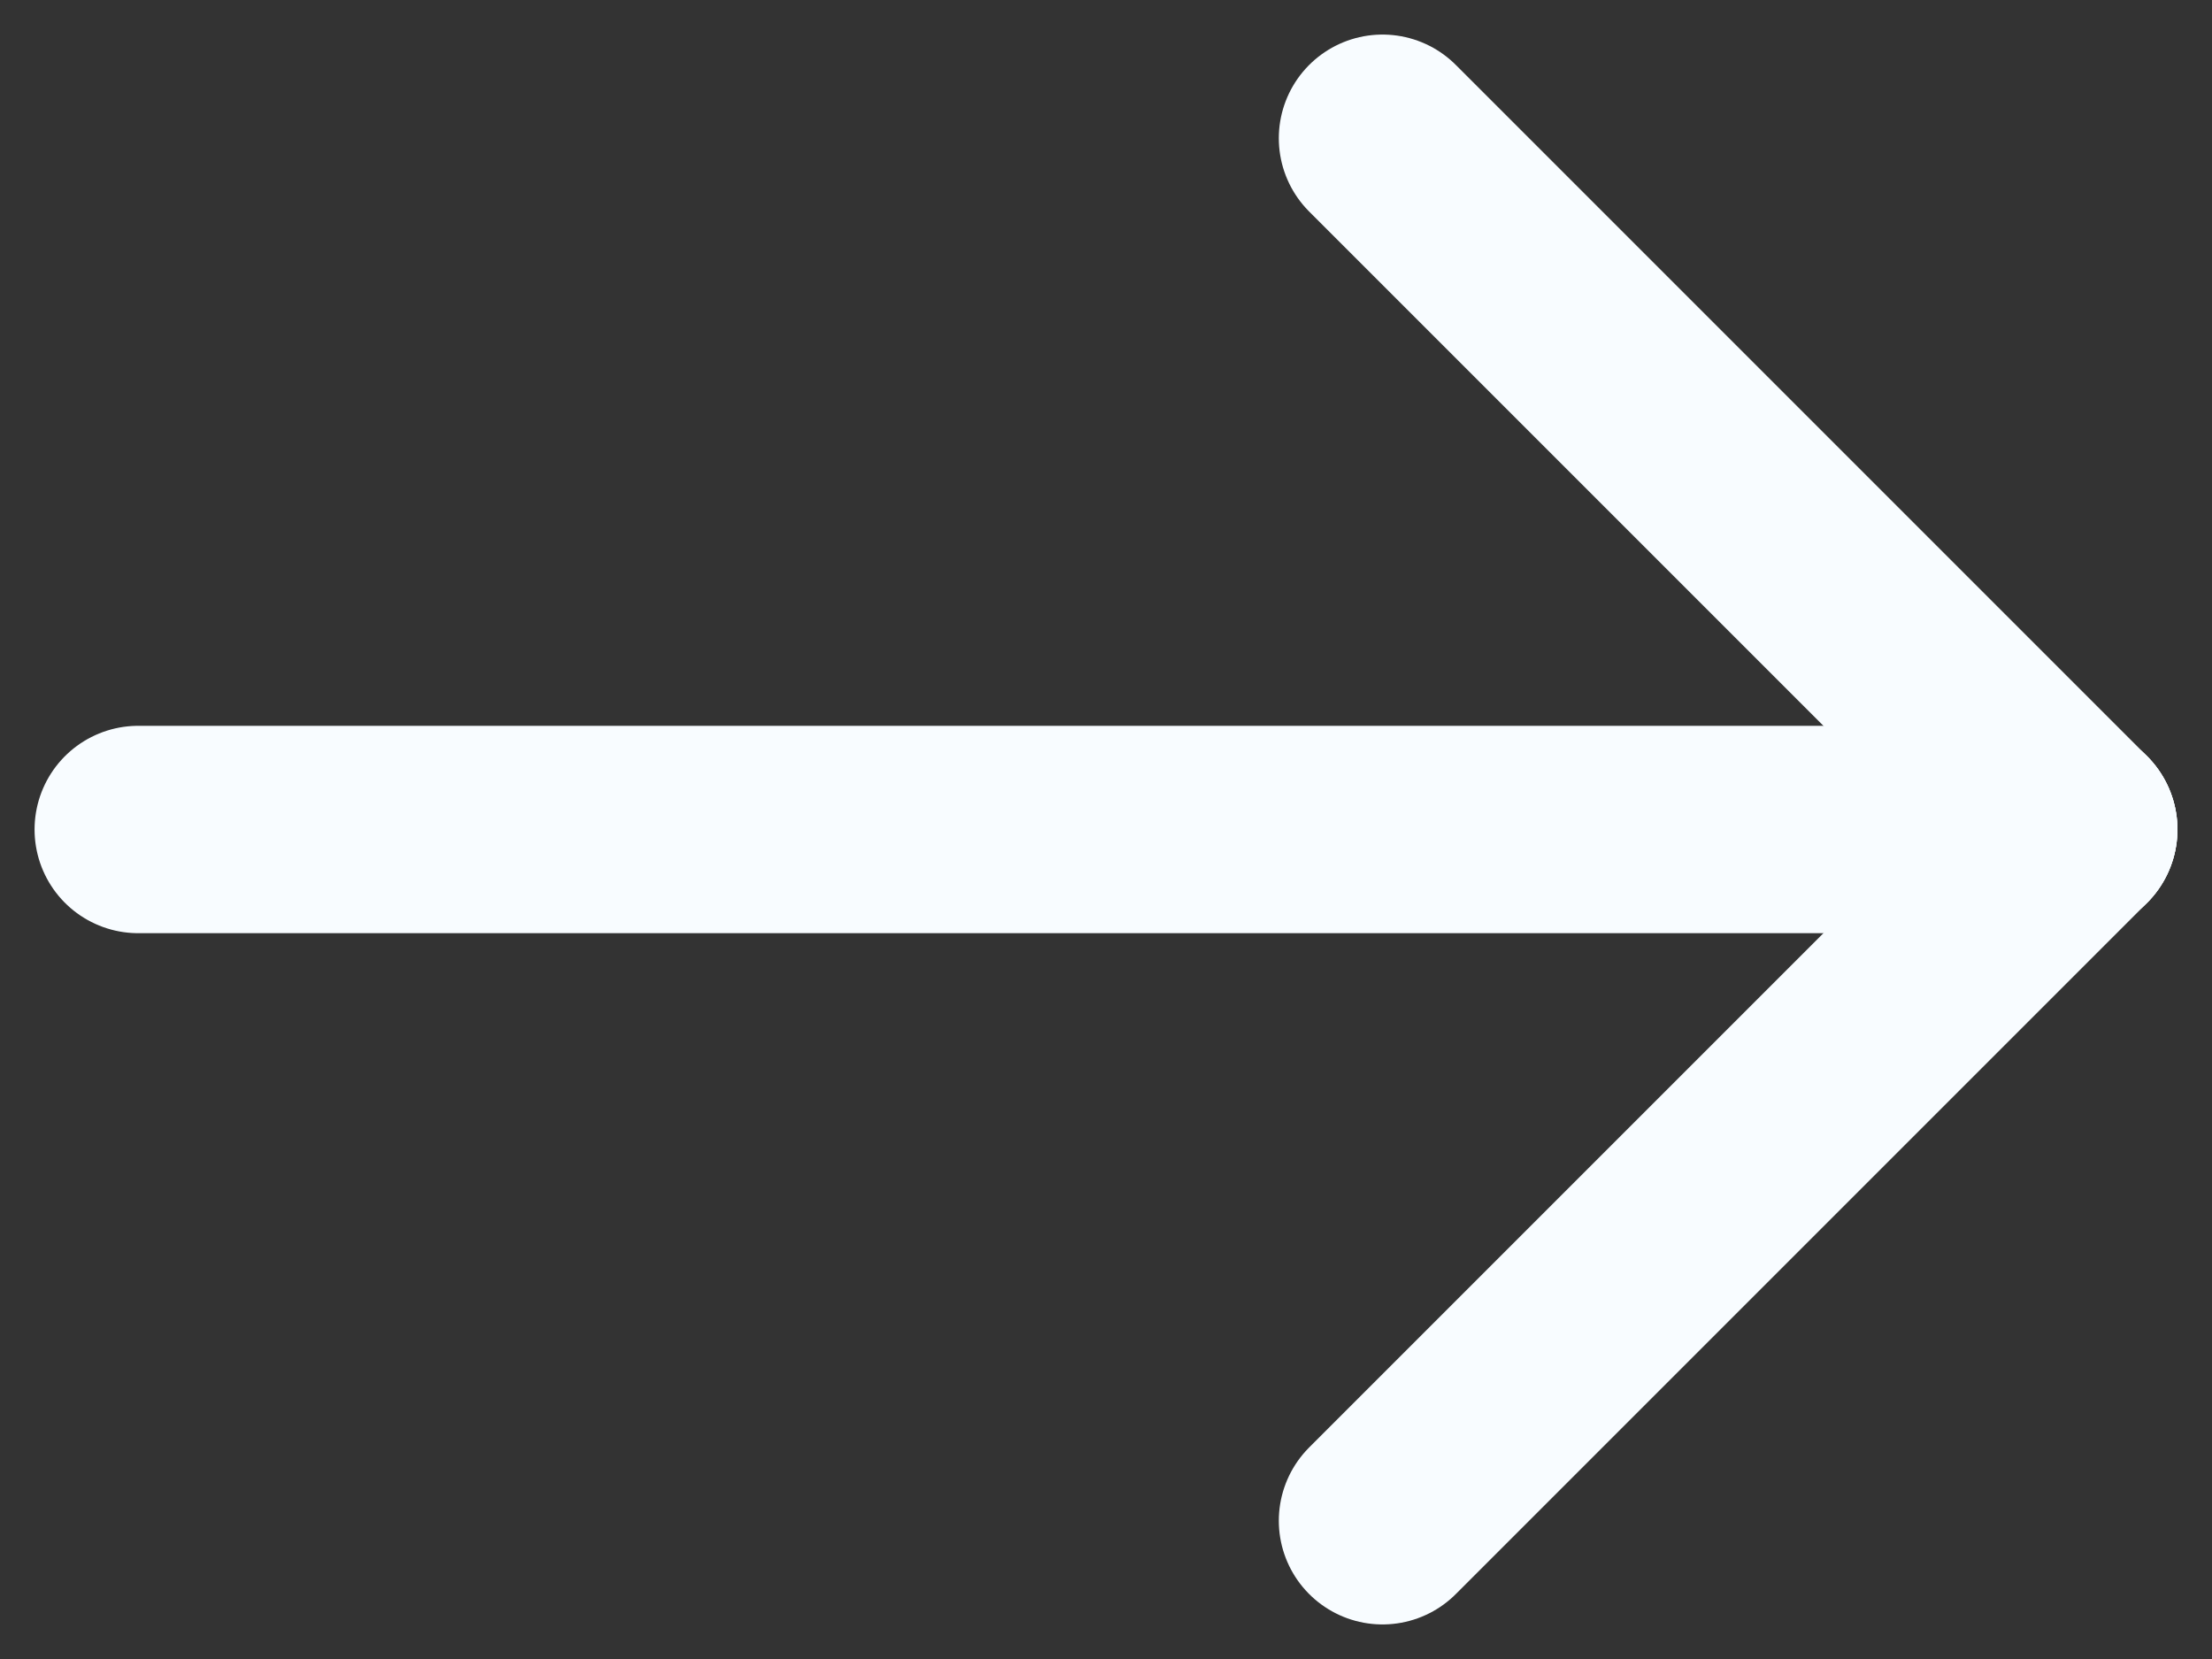 <svg width="16" height="12" viewBox="0 0 16 12" fill="none" xmlns="http://www.w3.org/2000/svg">
<rect x="0" y="0" width="16" height="12" fill="#333333" stroke="none"/>
<path d="M15 6H1" stroke="#F8FCFF" stroke-width="1.5" stroke-linecap="round" stroke-linejoin="round"/>
<path d="M10 11L15 6" stroke="#F8FCFF" stroke-width="1.5" stroke-linecap="round" stroke-linejoin="round"/>
<path d="M10 1L15 6" stroke="#F8FCFF" stroke-width="1.5" stroke-linecap="round" stroke-linejoin="round"/>
</svg>
